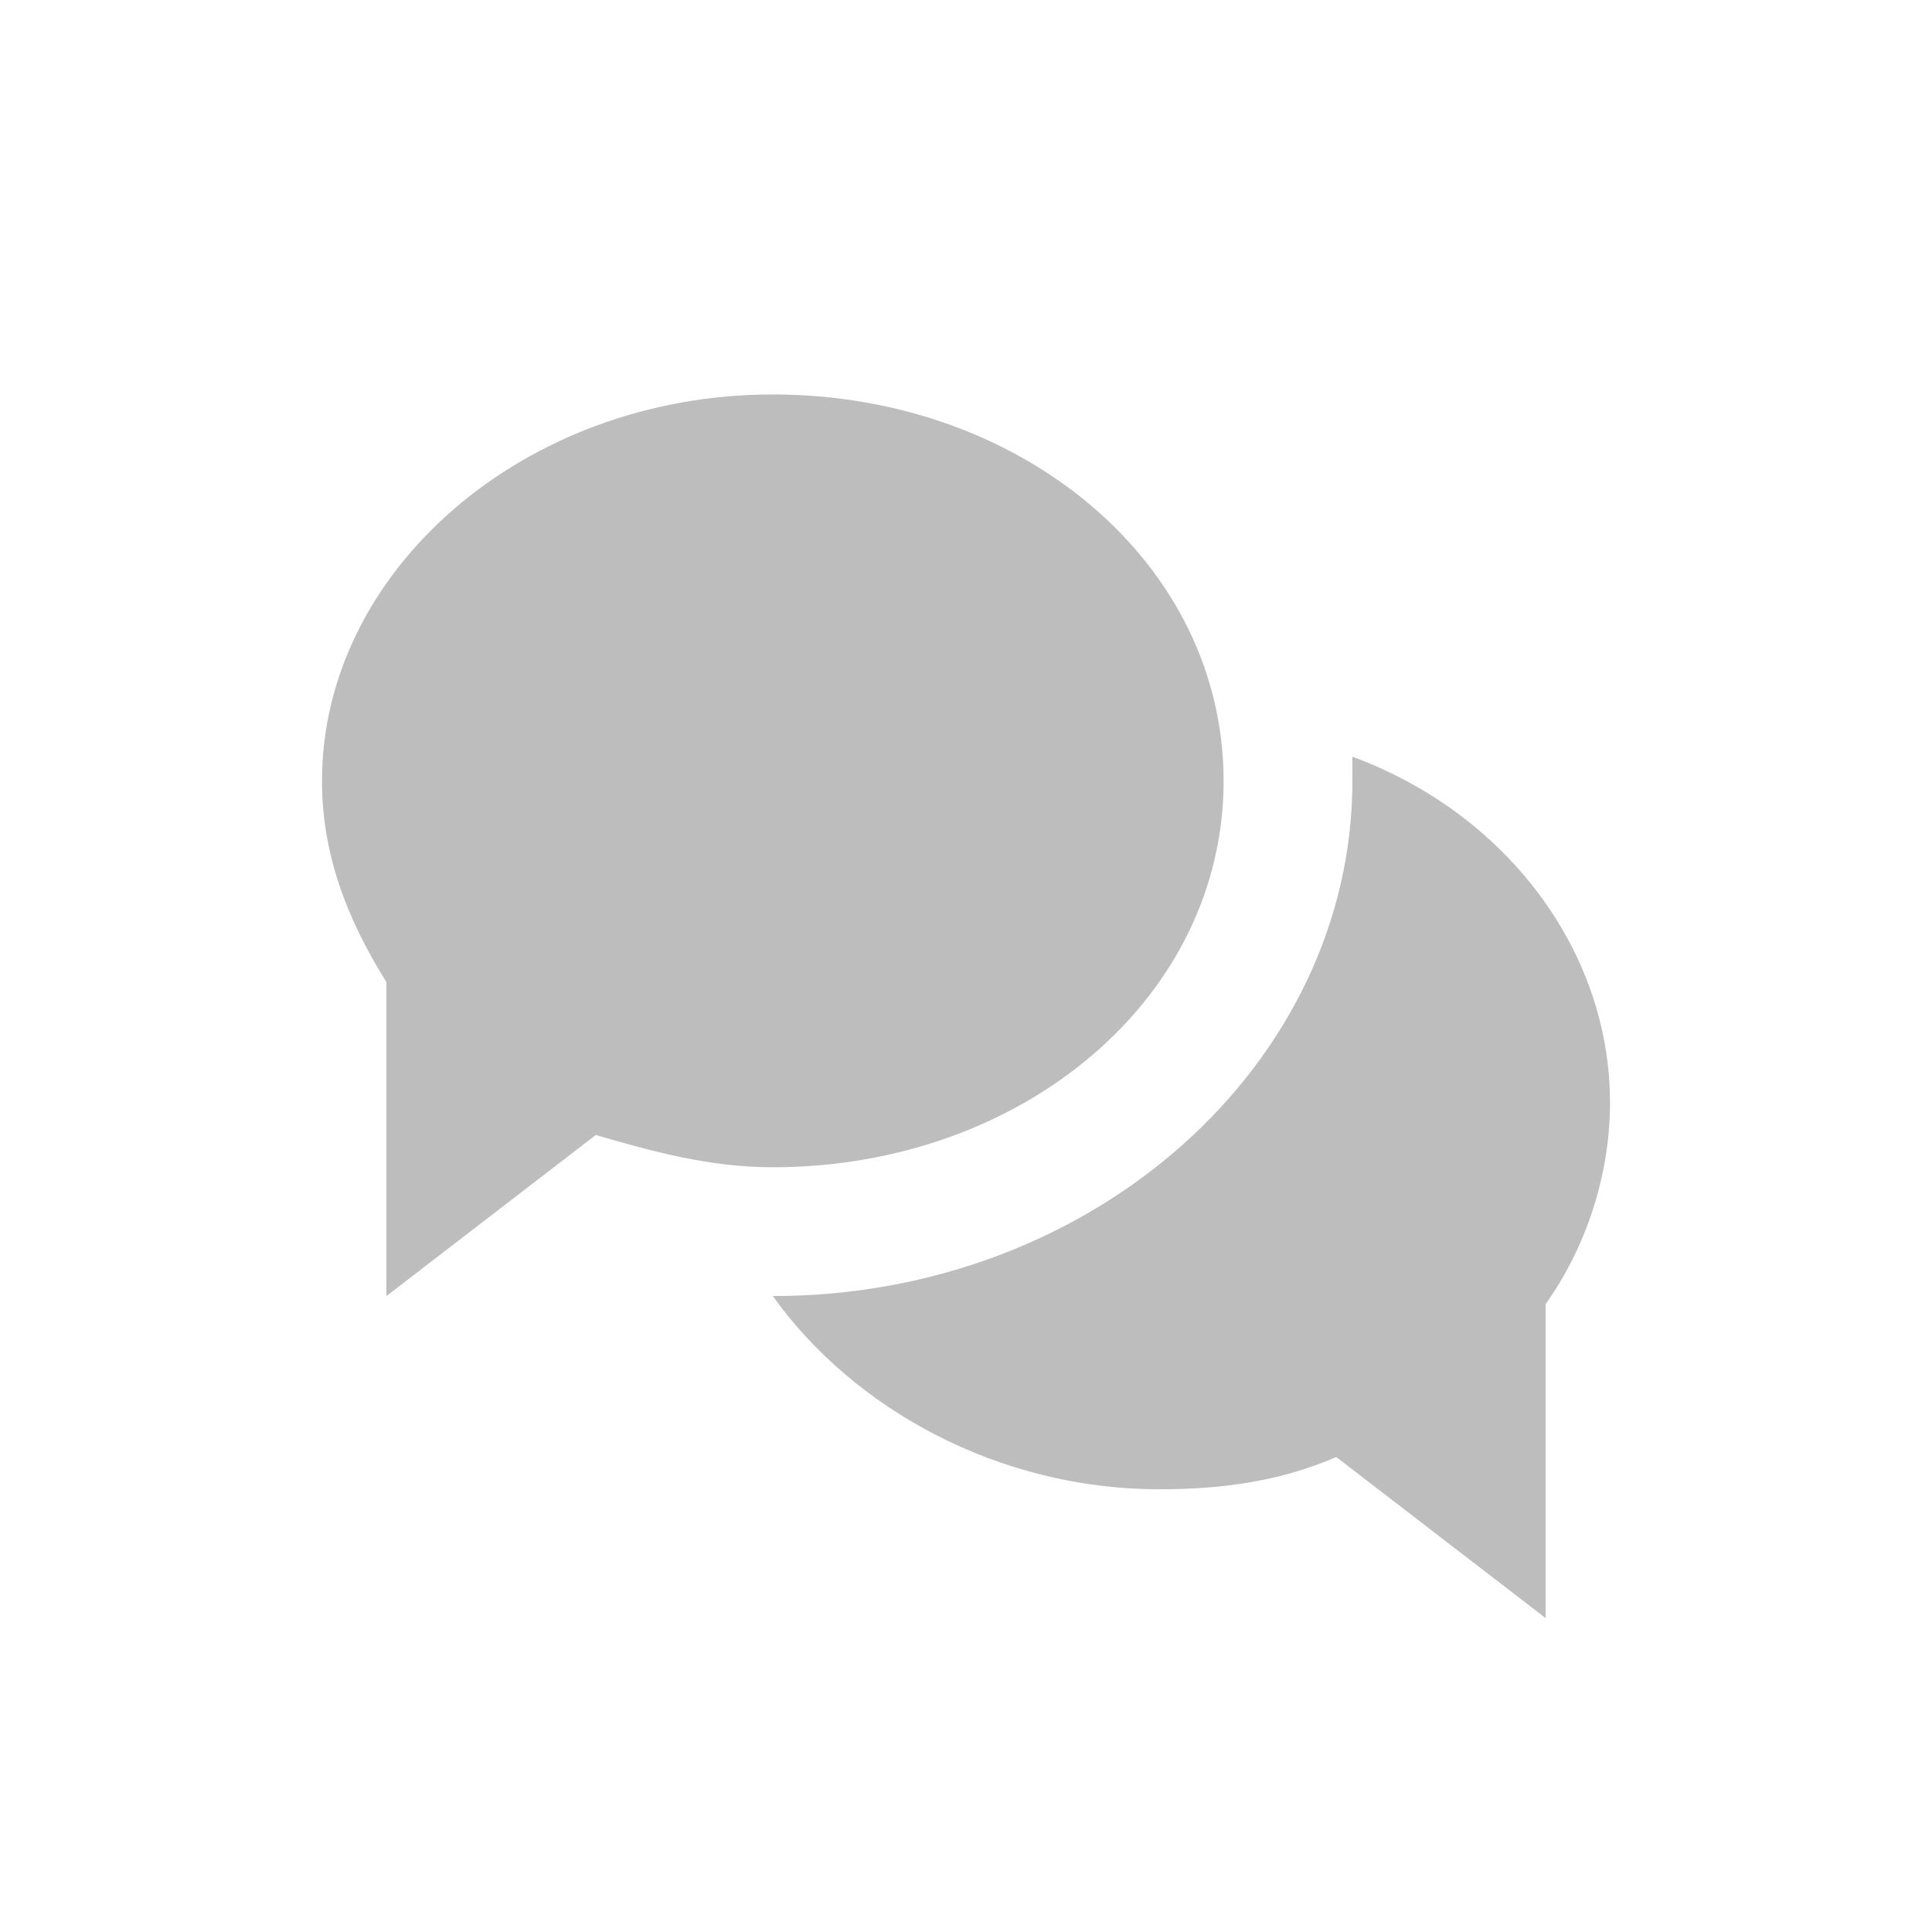 <?xml version="1.0" encoding="utf-8"?>
<!-- Generator: Adobe Illustrator 25.2.1, SVG Export Plug-In . SVG Version: 6.00 Build 0)  -->
<svg version="1.1" id="Layer_1" xmlns="http://www.w3.org/2000/svg" xmlns:xlink="http://www.w3.org/1999/xlink" x="0px" y="0px"
	 viewBox="0 0 24 24" style="enable-background:new 0 0 24 24;" xml:space="preserve">
<style type="text/css">
	.st0{fill:#BDBDBD;}
</style>
<g id="surface1335">
	<path class="st0" d="M9.6,4.9C6.5,4.9,4,7.1,4,9.7c0,0.9,0.3,1.7,0.8,2.5v3.9l2.6-2c0.7,0.2,1.4,0.4,2.2,0.4c3.1,0,5.6-2.1,5.6-4.8
		S12.7,4.9,9.6,4.9z"/>
	<path class="st0" d="M16.8,9.4c0,0.1,0,0.2,0,0.3c0,3.5-3.2,6.4-7.2,6.4c0,0,0,0,0,0c1,1.4,2.8,2.4,4.8,2.4c0.8,0,1.5-0.1,2.2-0.4
		l2.6,2v-3.9c0.5-0.7,0.8-1.6,0.8-2.5C20,11.8,18.7,10.1,16.8,9.4z"/>
</g>
</svg>
